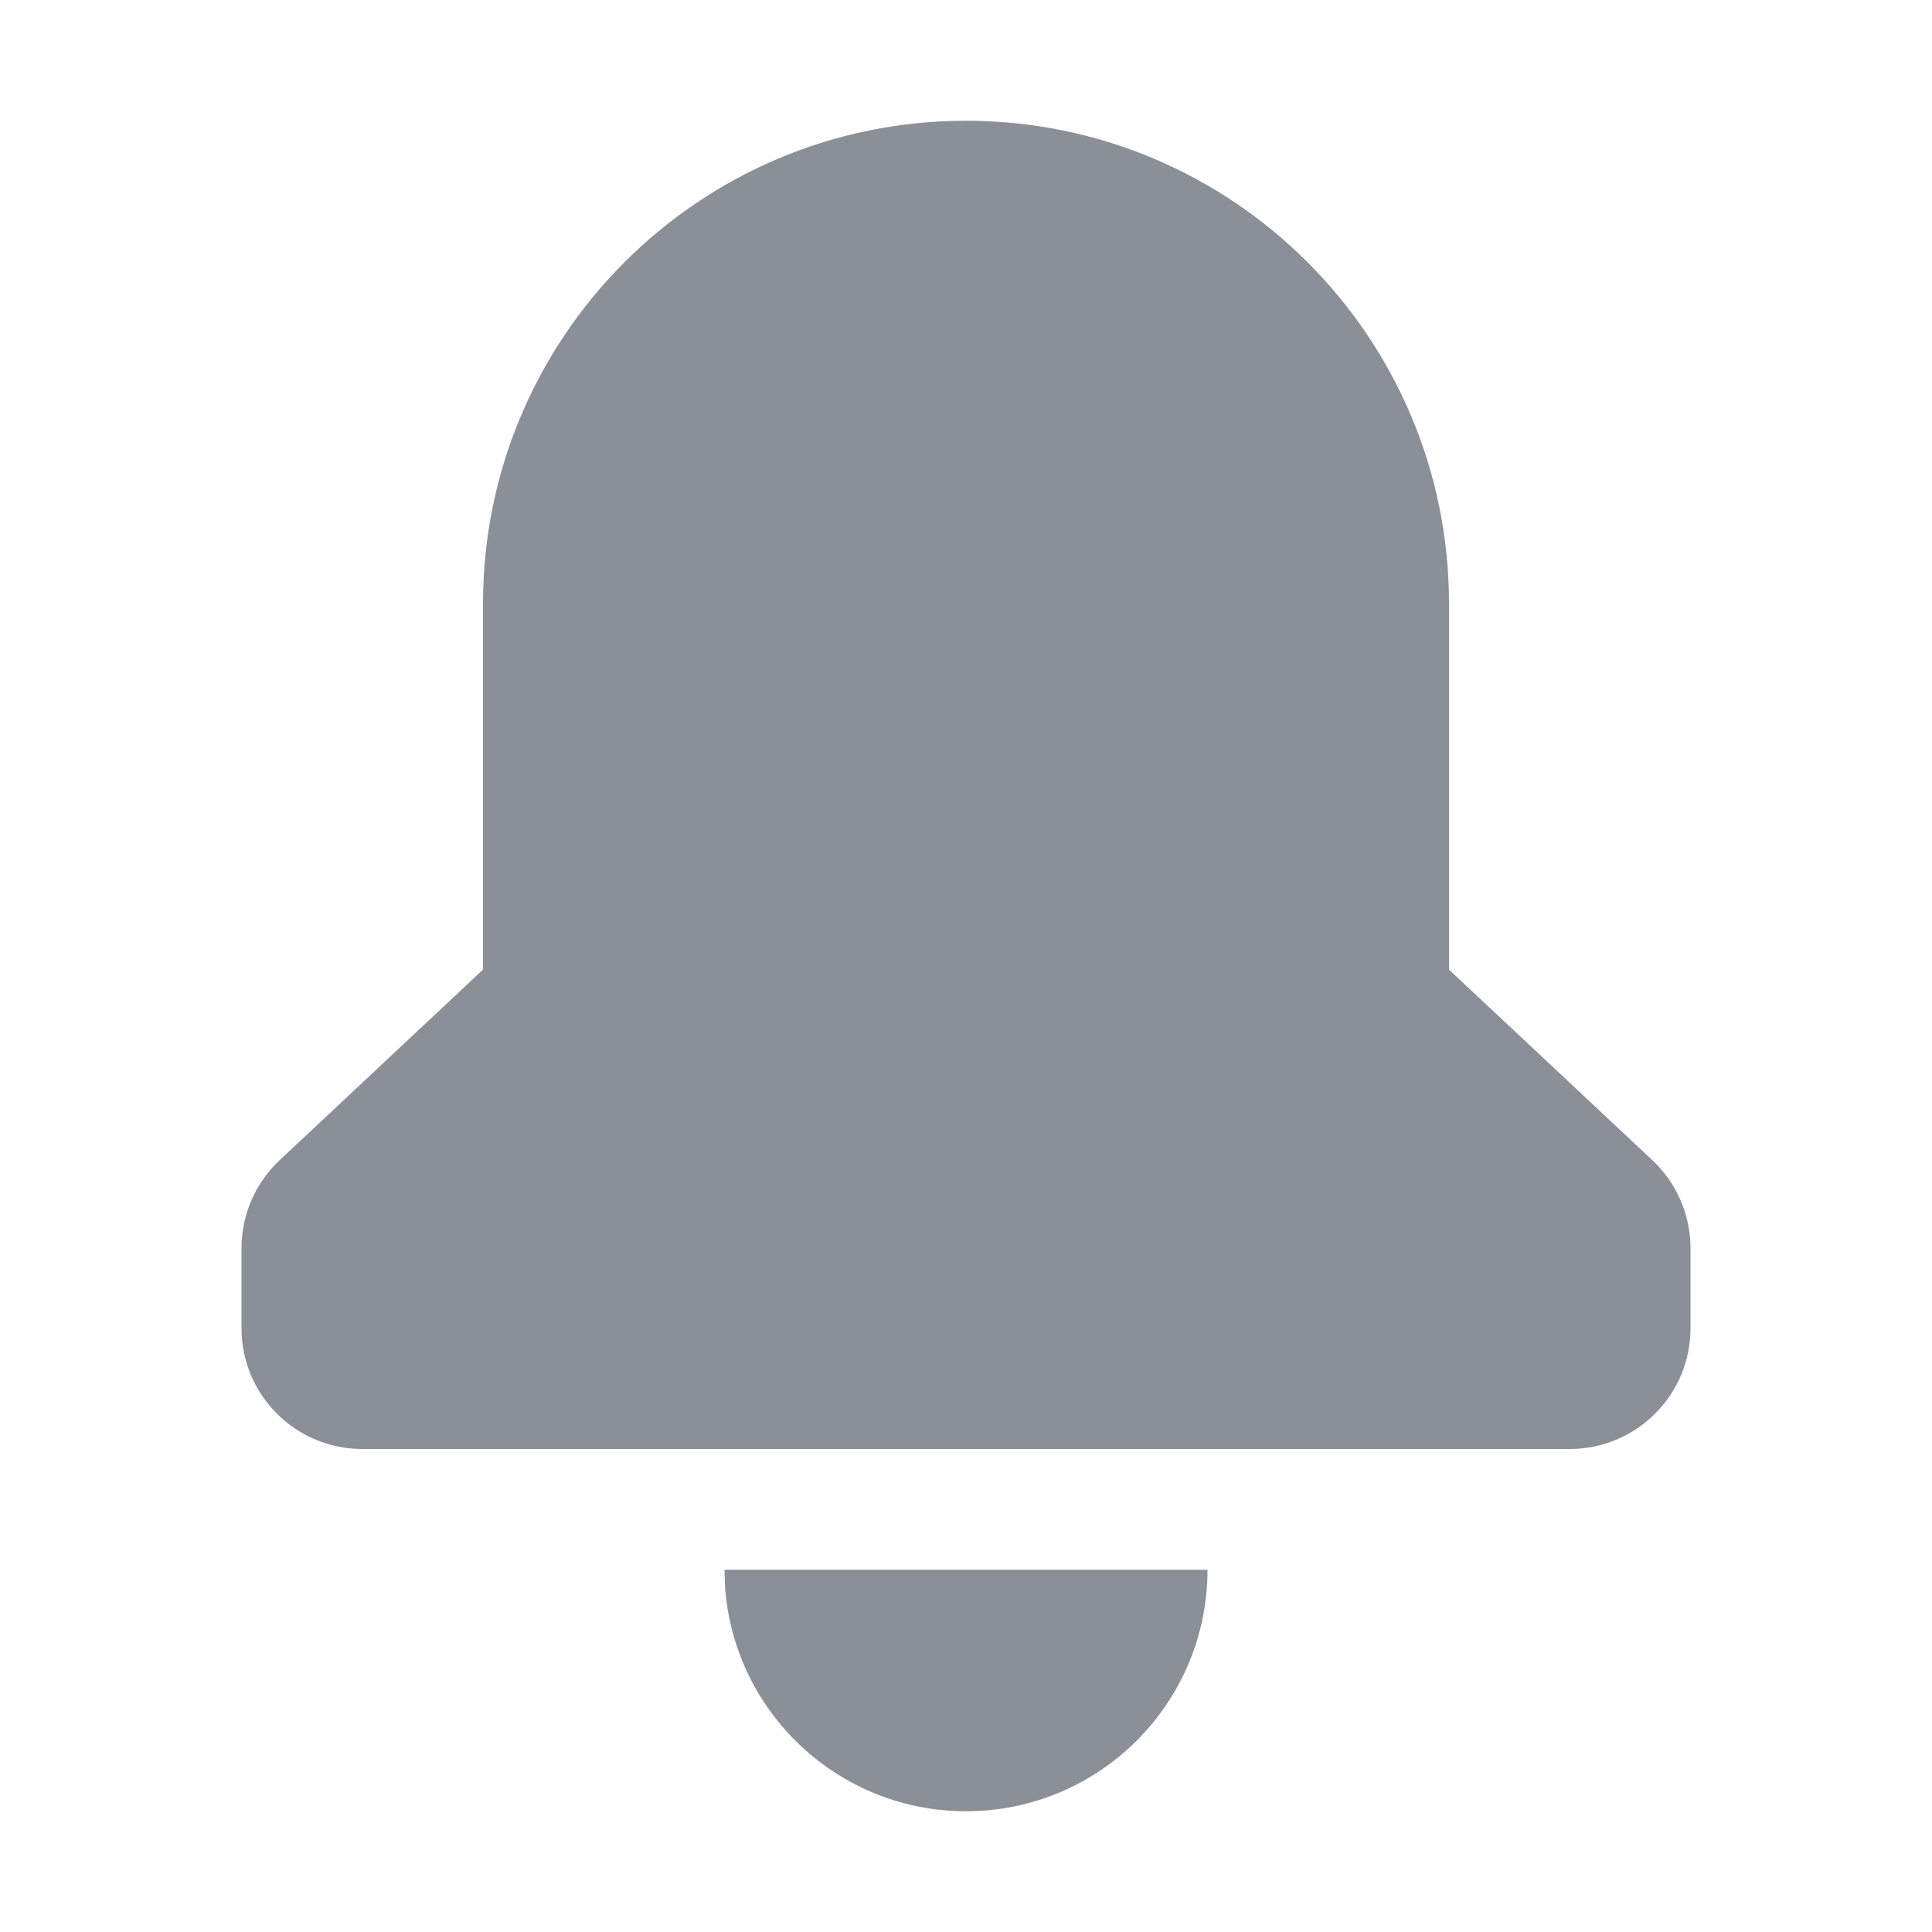 <svg xmlns="http://www.w3.org/2000/svg" fill="none" viewBox="0 0 16 16" height="16" width="16">
<path fill="#8A8F98" d="M6 13H10C10 14.105 9.105 15 8 15C6.946 15 6.082 14.184 6.005 13.149L6 13H10H6ZM8 1C10.209 1 12 2.791 12 5V8.03L13.684 9.608C13.886 9.797 14 10.062 14 10.338V11C14 11.552 13.552 12 13 12H3C2.448 12 2 11.552 2 11V10.338C2 10.062 2.114 9.797 2.316 9.608L4 8.03V5C4 2.791 5.791 1 8 1Z"></path>
</svg>
